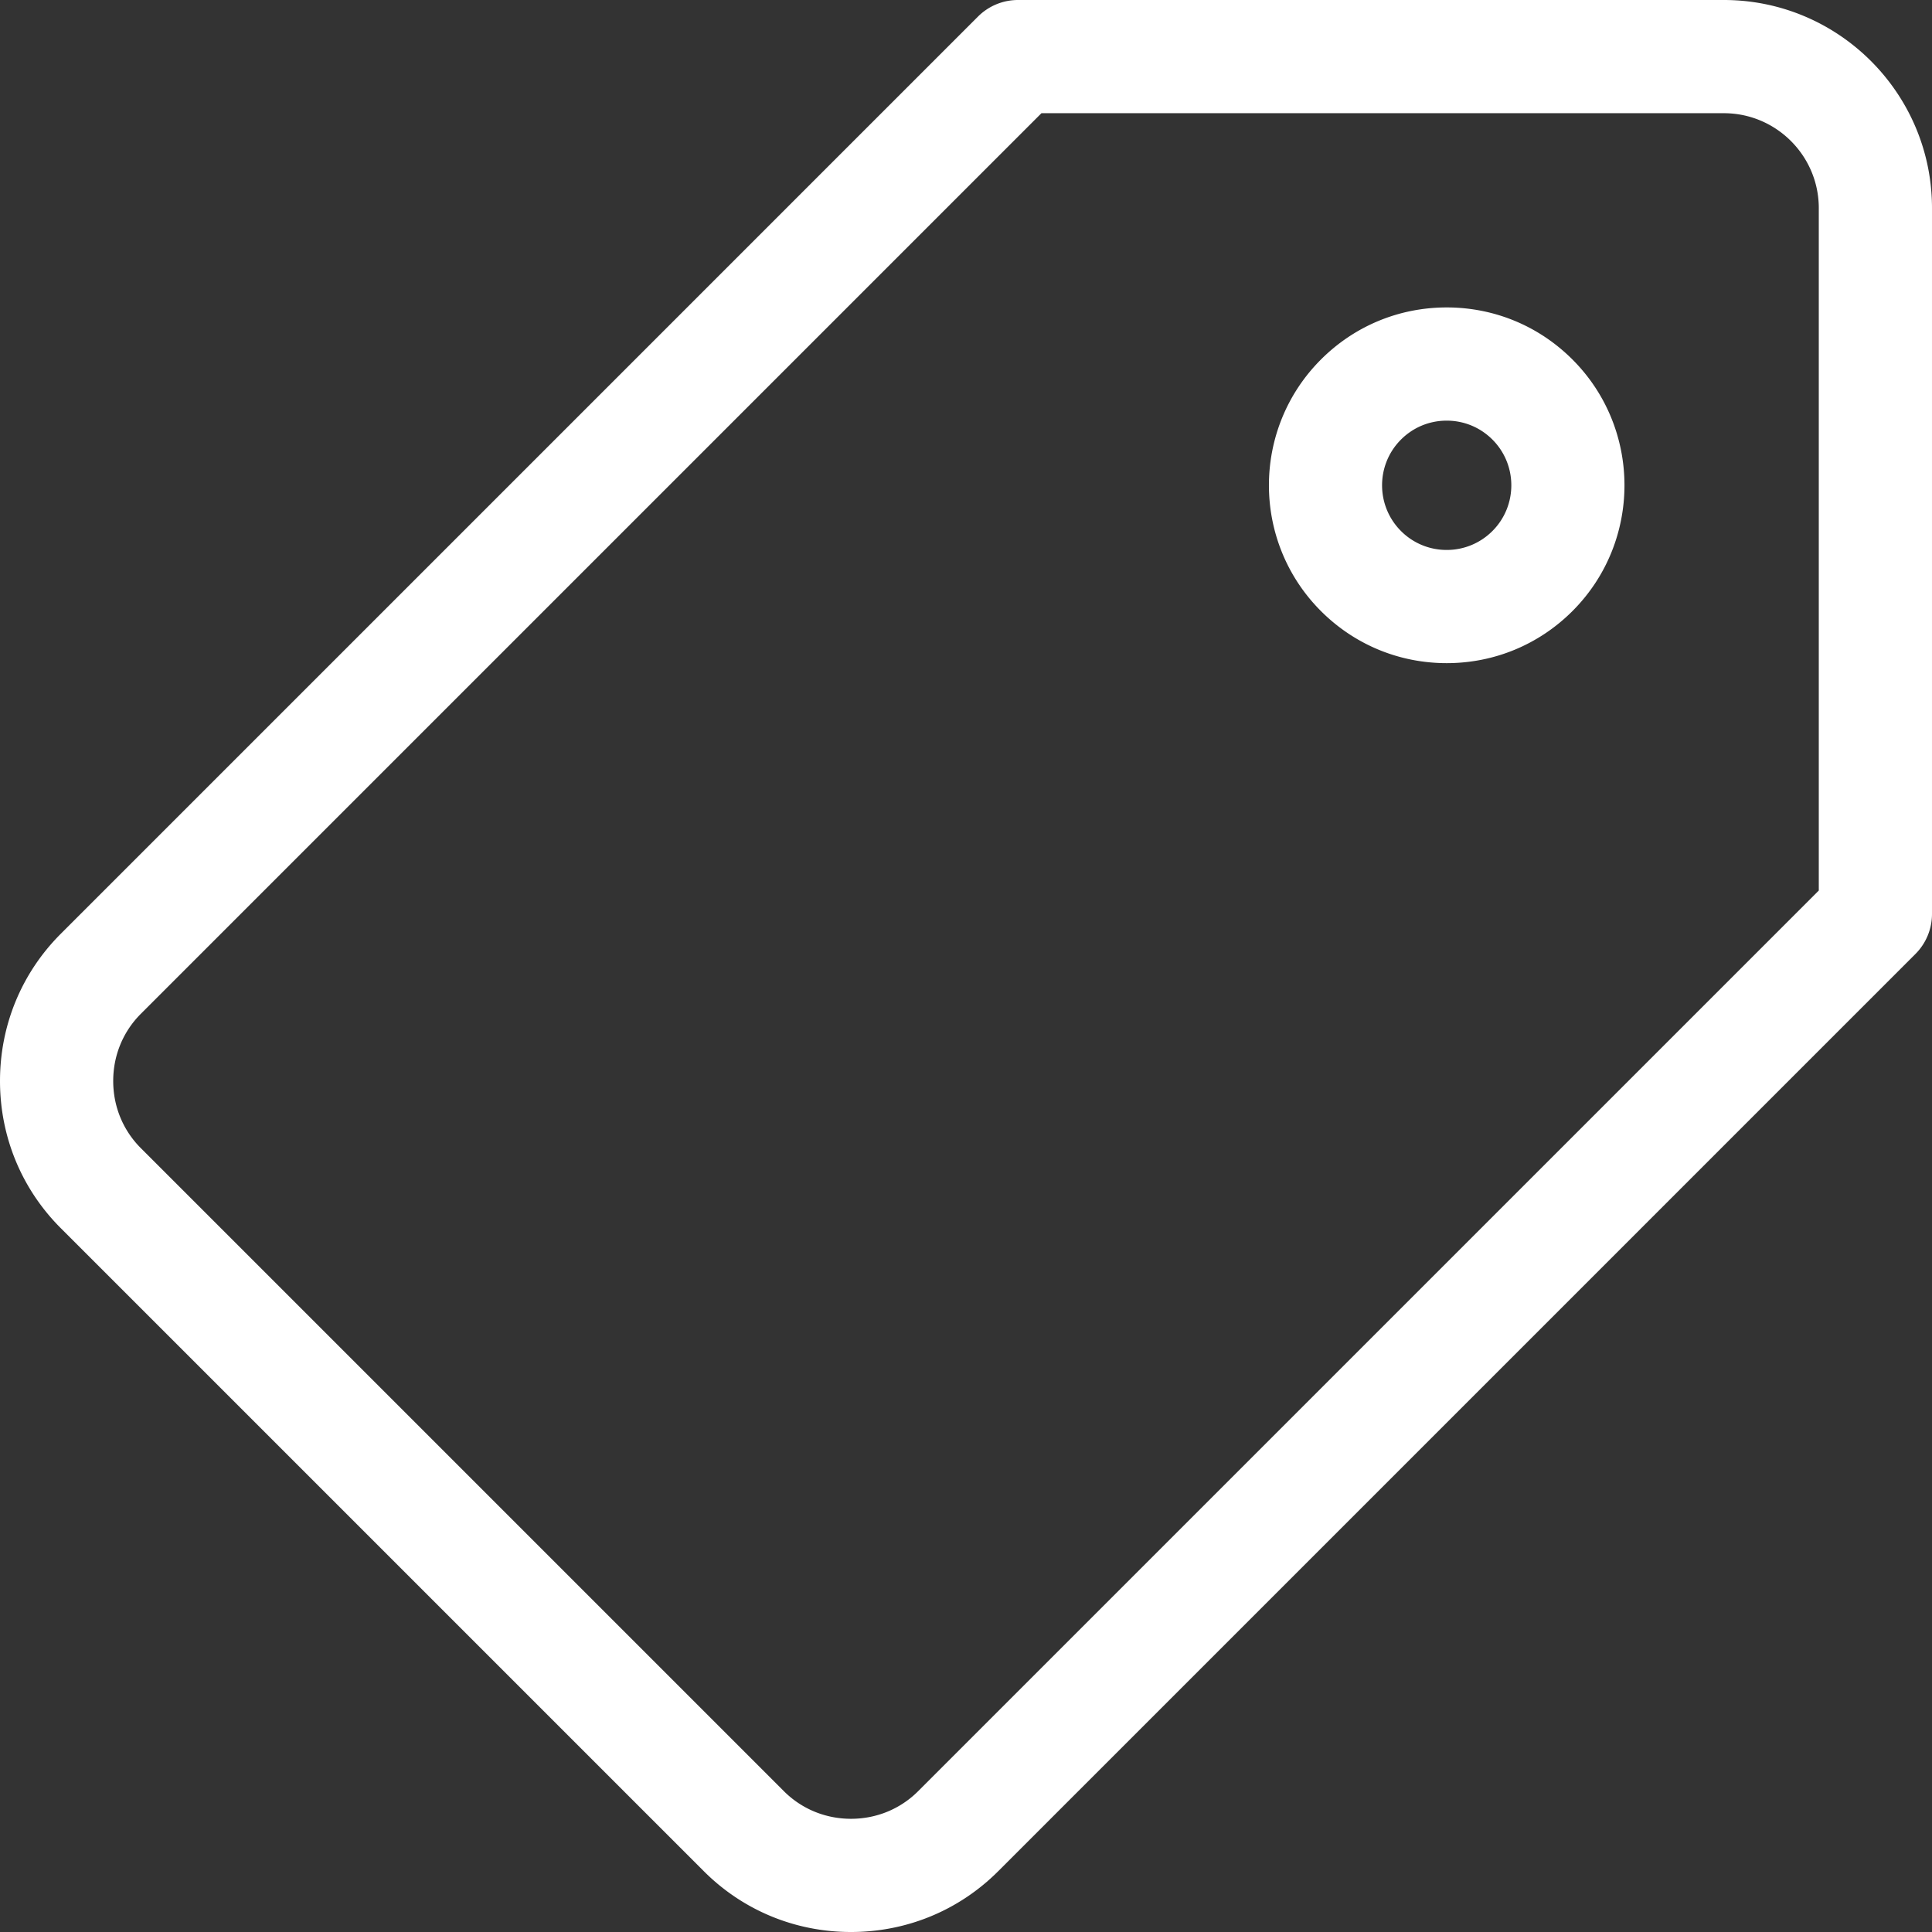 <svg xmlns="http://www.w3.org/2000/svg" version="1.1" xmlns:xlink="http://www.w3.org/1999/xlink" width="512" height="512" x="0" y="0" viewBox="0 0 512 512" style="enable-background:new 0 0 512 512" xml:space="preserve" class=""><rect x="0" y="0" width="512" height="512" fill="#333333" stroke="none"/><g><path d="M456.836 0H269.781c-3.979 0-7.794 1.58-10.606 4.394L16.111 247.459C5.722 257.846.001 271.699.001 286.469c0 14.768 5.721 28.622 16.109 39.011l170.41 170.407C196.907 506.277 210.762 512 225.529 512s28.622-5.723 39.008-16.112L507.605 252.82a15 15 0 0 0 4.394-10.606V55.166C511.999 24.747 487.253 0 456.836 0zm25.163 236.001L243.322 474.677c-4.721 4.723-11.04 7.323-17.793 7.323s-13.072-2.602-17.796-7.325L37.323 304.267c-4.722-4.723-7.322-11.043-7.322-17.798s2.6-13.073 7.322-17.795L275.994 30h180.842c13.875 0 25.163 11.289 25.163 25.166z" fill="#ffffff" opacity="1" data-original="#000000"></path><path d="M383.39 81.474c-12.591 0-24.427 4.902-33.329 13.805-18.378 18.378-18.378 48.28 0 66.658 8.901 8.901 20.737 13.804 33.327 13.804s24.427-4.901 33.334-13.806c18.371-18.377 18.371-48.277-.002-66.657-8.904-8.902-20.74-13.804-33.33-13.804zm12.119 59.248a17.033 17.033 0 0 1-12.121 5.019 17.015 17.015 0 0 1-12.114-5.017c-6.681-6.681-6.681-17.552 0-24.232 3.236-3.236 7.539-5.018 12.116-5.018s8.881 1.782 12.115 5.016c6.68 6.682 6.68 17.553.004 24.232z" fill="#ffffff" opacity="1" data-original="#000000"></path></g></svg>